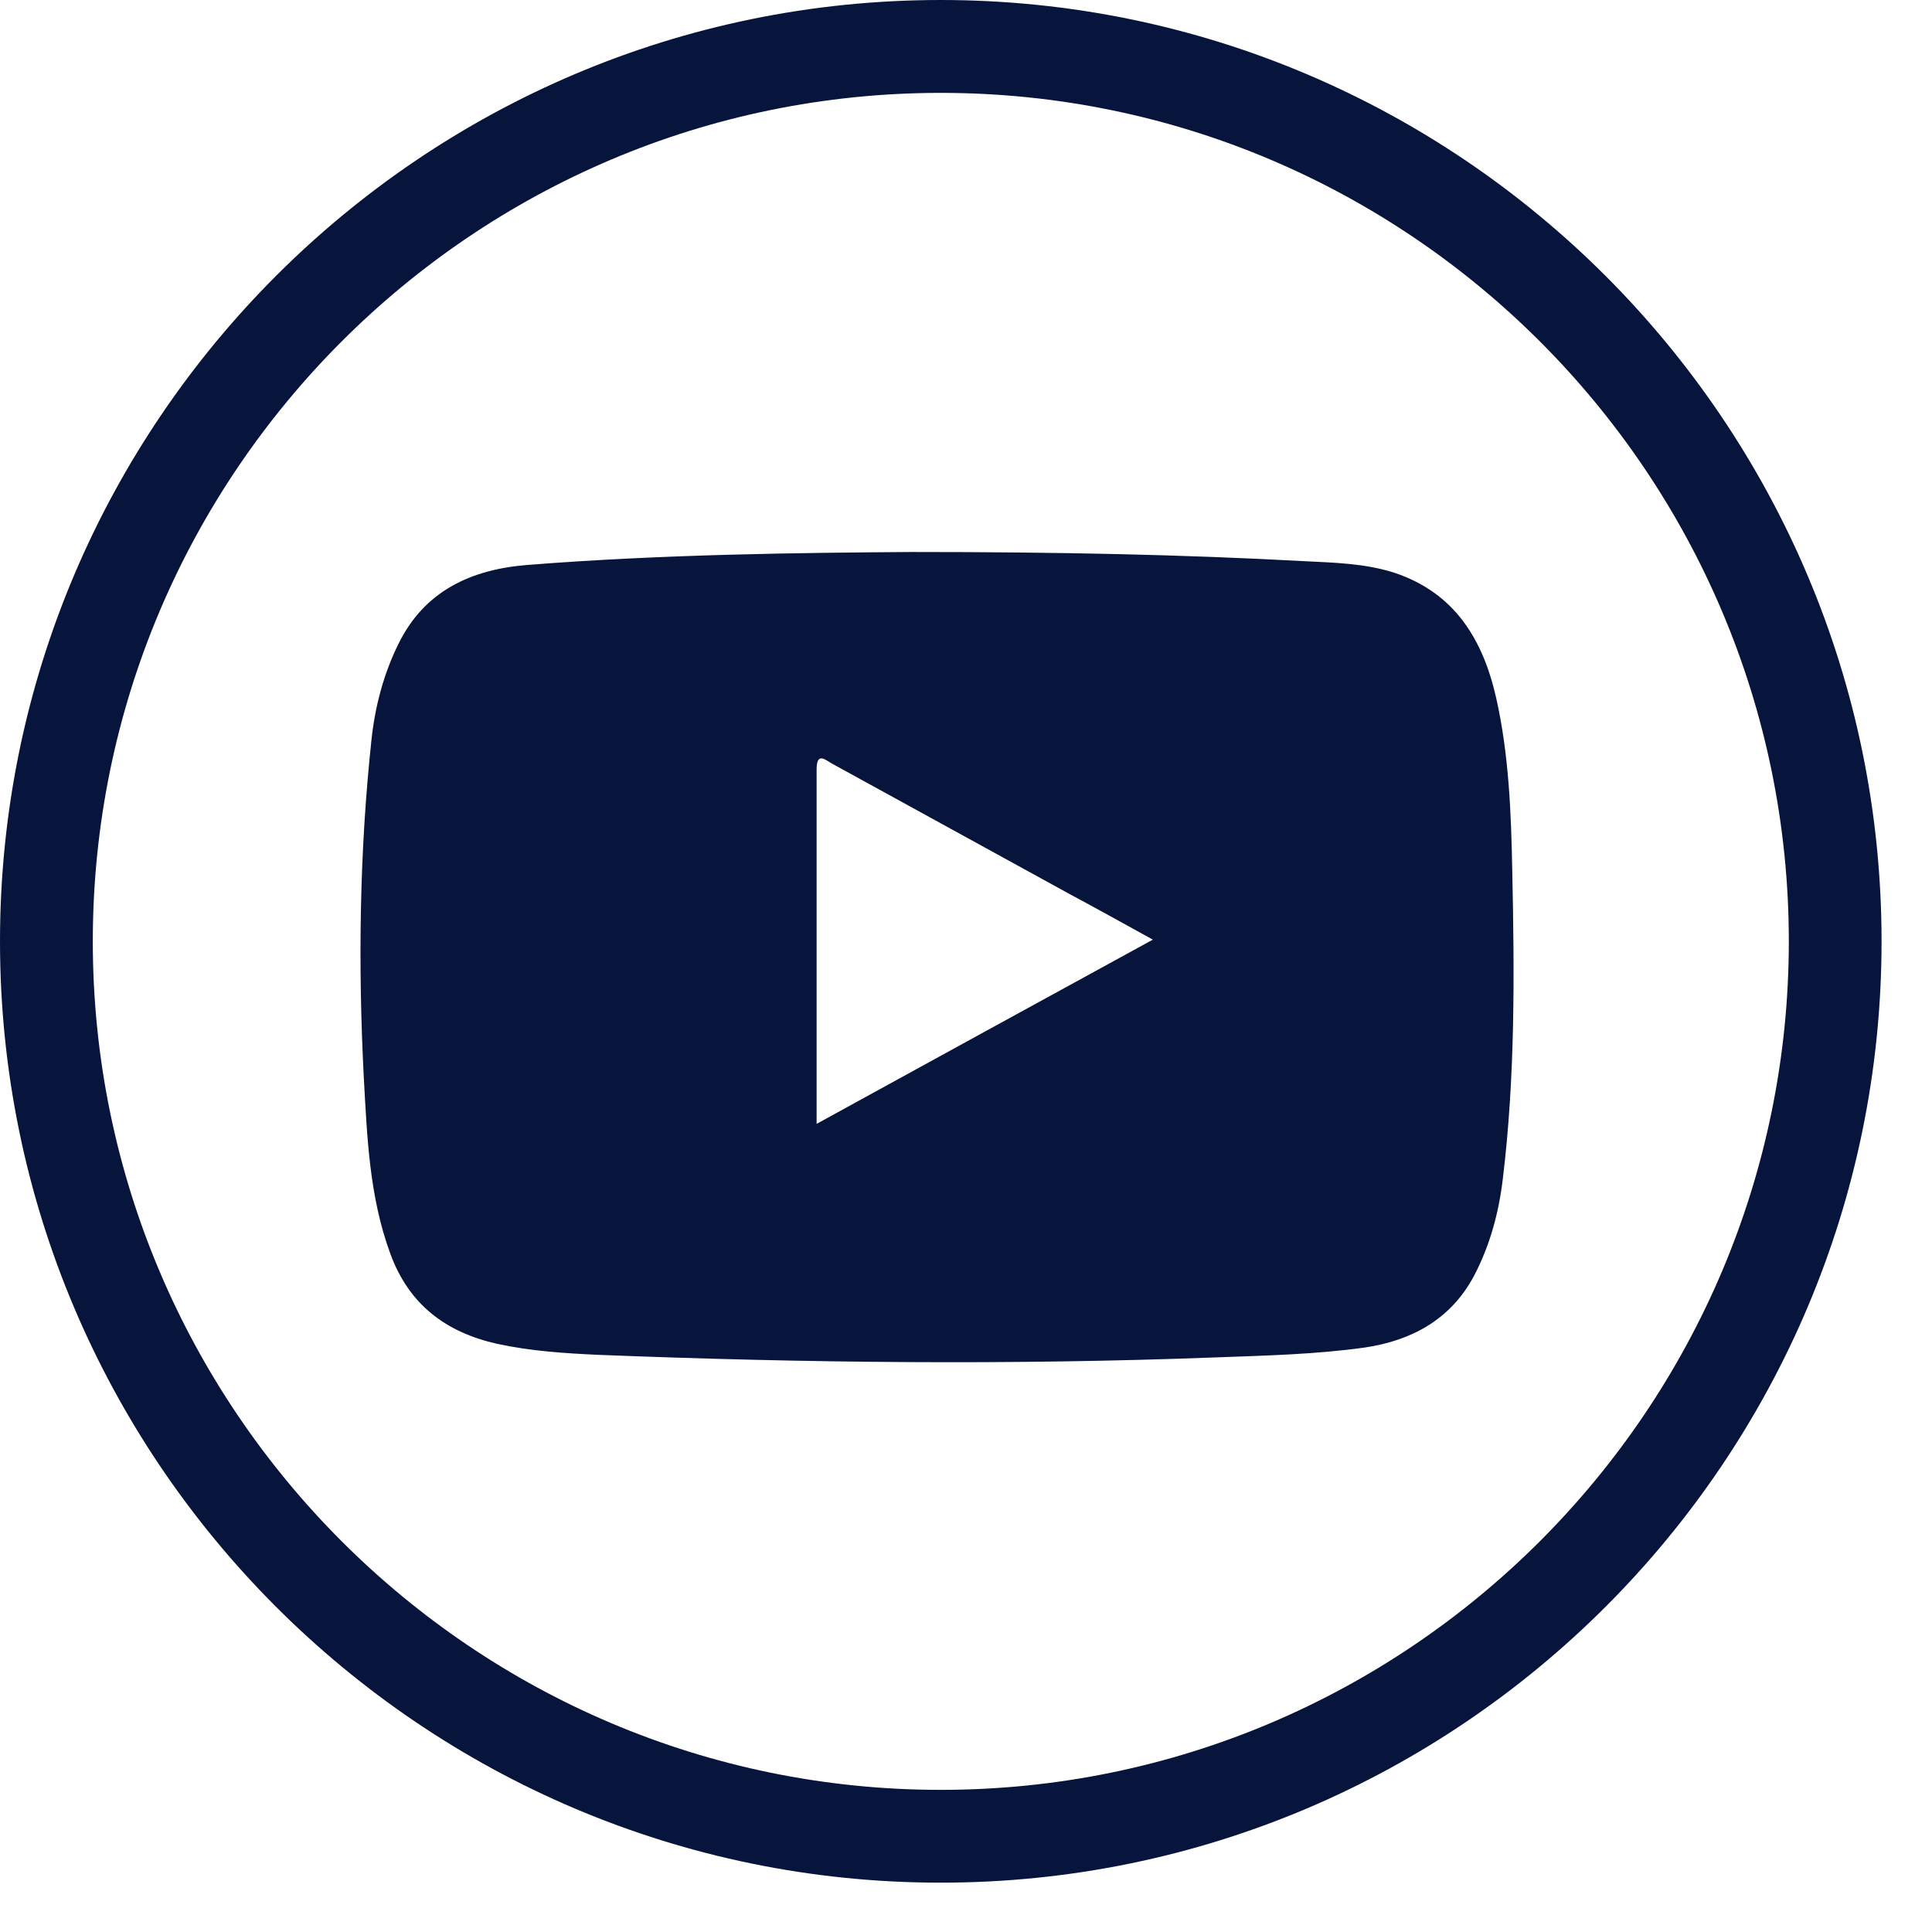 <?xml version="1.0" encoding="UTF-8"?>
<svg xmlns="http://www.w3.org/2000/svg" width="28" height="28" viewBox="0 0 28 28" fill="none">
  <g clip-path="url(#clip0_4008_2689)">
    <path d="M13.209 8C15.355 8 17.134 8.037 18.903 8.133C19.345 8.155 19.792 8.165 20.218 8.304C21.086 8.597 21.491 9.269 21.683 10.111C21.869 10.937 21.901 11.784 21.917 12.627C21.949 14.119 21.96 15.611 21.779 17.093C21.72 17.584 21.592 18.052 21.363 18.49C21.028 19.119 20.463 19.428 19.782 19.529C19.062 19.63 18.333 19.646 17.603 19.673C14.631 19.785 11.659 19.753 8.687 19.636C8.192 19.614 7.696 19.582 7.206 19.476C6.466 19.31 5.928 18.911 5.657 18.17C5.353 17.344 5.321 16.485 5.273 15.627C5.188 13.986 5.209 12.344 5.385 10.708C5.438 10.228 5.561 9.764 5.774 9.333C6.152 8.56 6.834 8.251 7.649 8.187C9.625 8.032 11.606 8.011 13.209 8ZM11.835 16.288C13.475 15.387 15.073 14.513 16.708 13.618C16.282 13.383 15.899 13.17 15.51 12.962C14.36 12.333 13.214 11.699 12.064 11.07C11.973 11.022 11.835 10.884 11.835 11.15C11.835 12.845 11.835 14.54 11.835 16.288Z" fill="#07143C"></path>
    <path d="M13.634 0C6.117 0 0 6.12 0 13.643C0 21.165 6.117 27.285 13.634 27.285C21.153 27.285 27.269 21.165 27.269 13.643C27.269 6.12 21.152 0 13.634 0ZM13.634 25.94C6.858 25.94 1.345 20.423 1.345 13.643C1.345 6.862 6.858 1.346 13.634 1.346C20.411 1.346 25.925 6.862 25.925 13.643C25.924 20.423 20.411 25.94 13.634 25.94Z" fill="#07143C"></path>
  </g>
  <defs>
    <clipPath id="clip0_4008_2689">
      <rect width="27.27" height="27.29" fill="white"></rect>
    </clipPath>
  </defs>
</svg>
